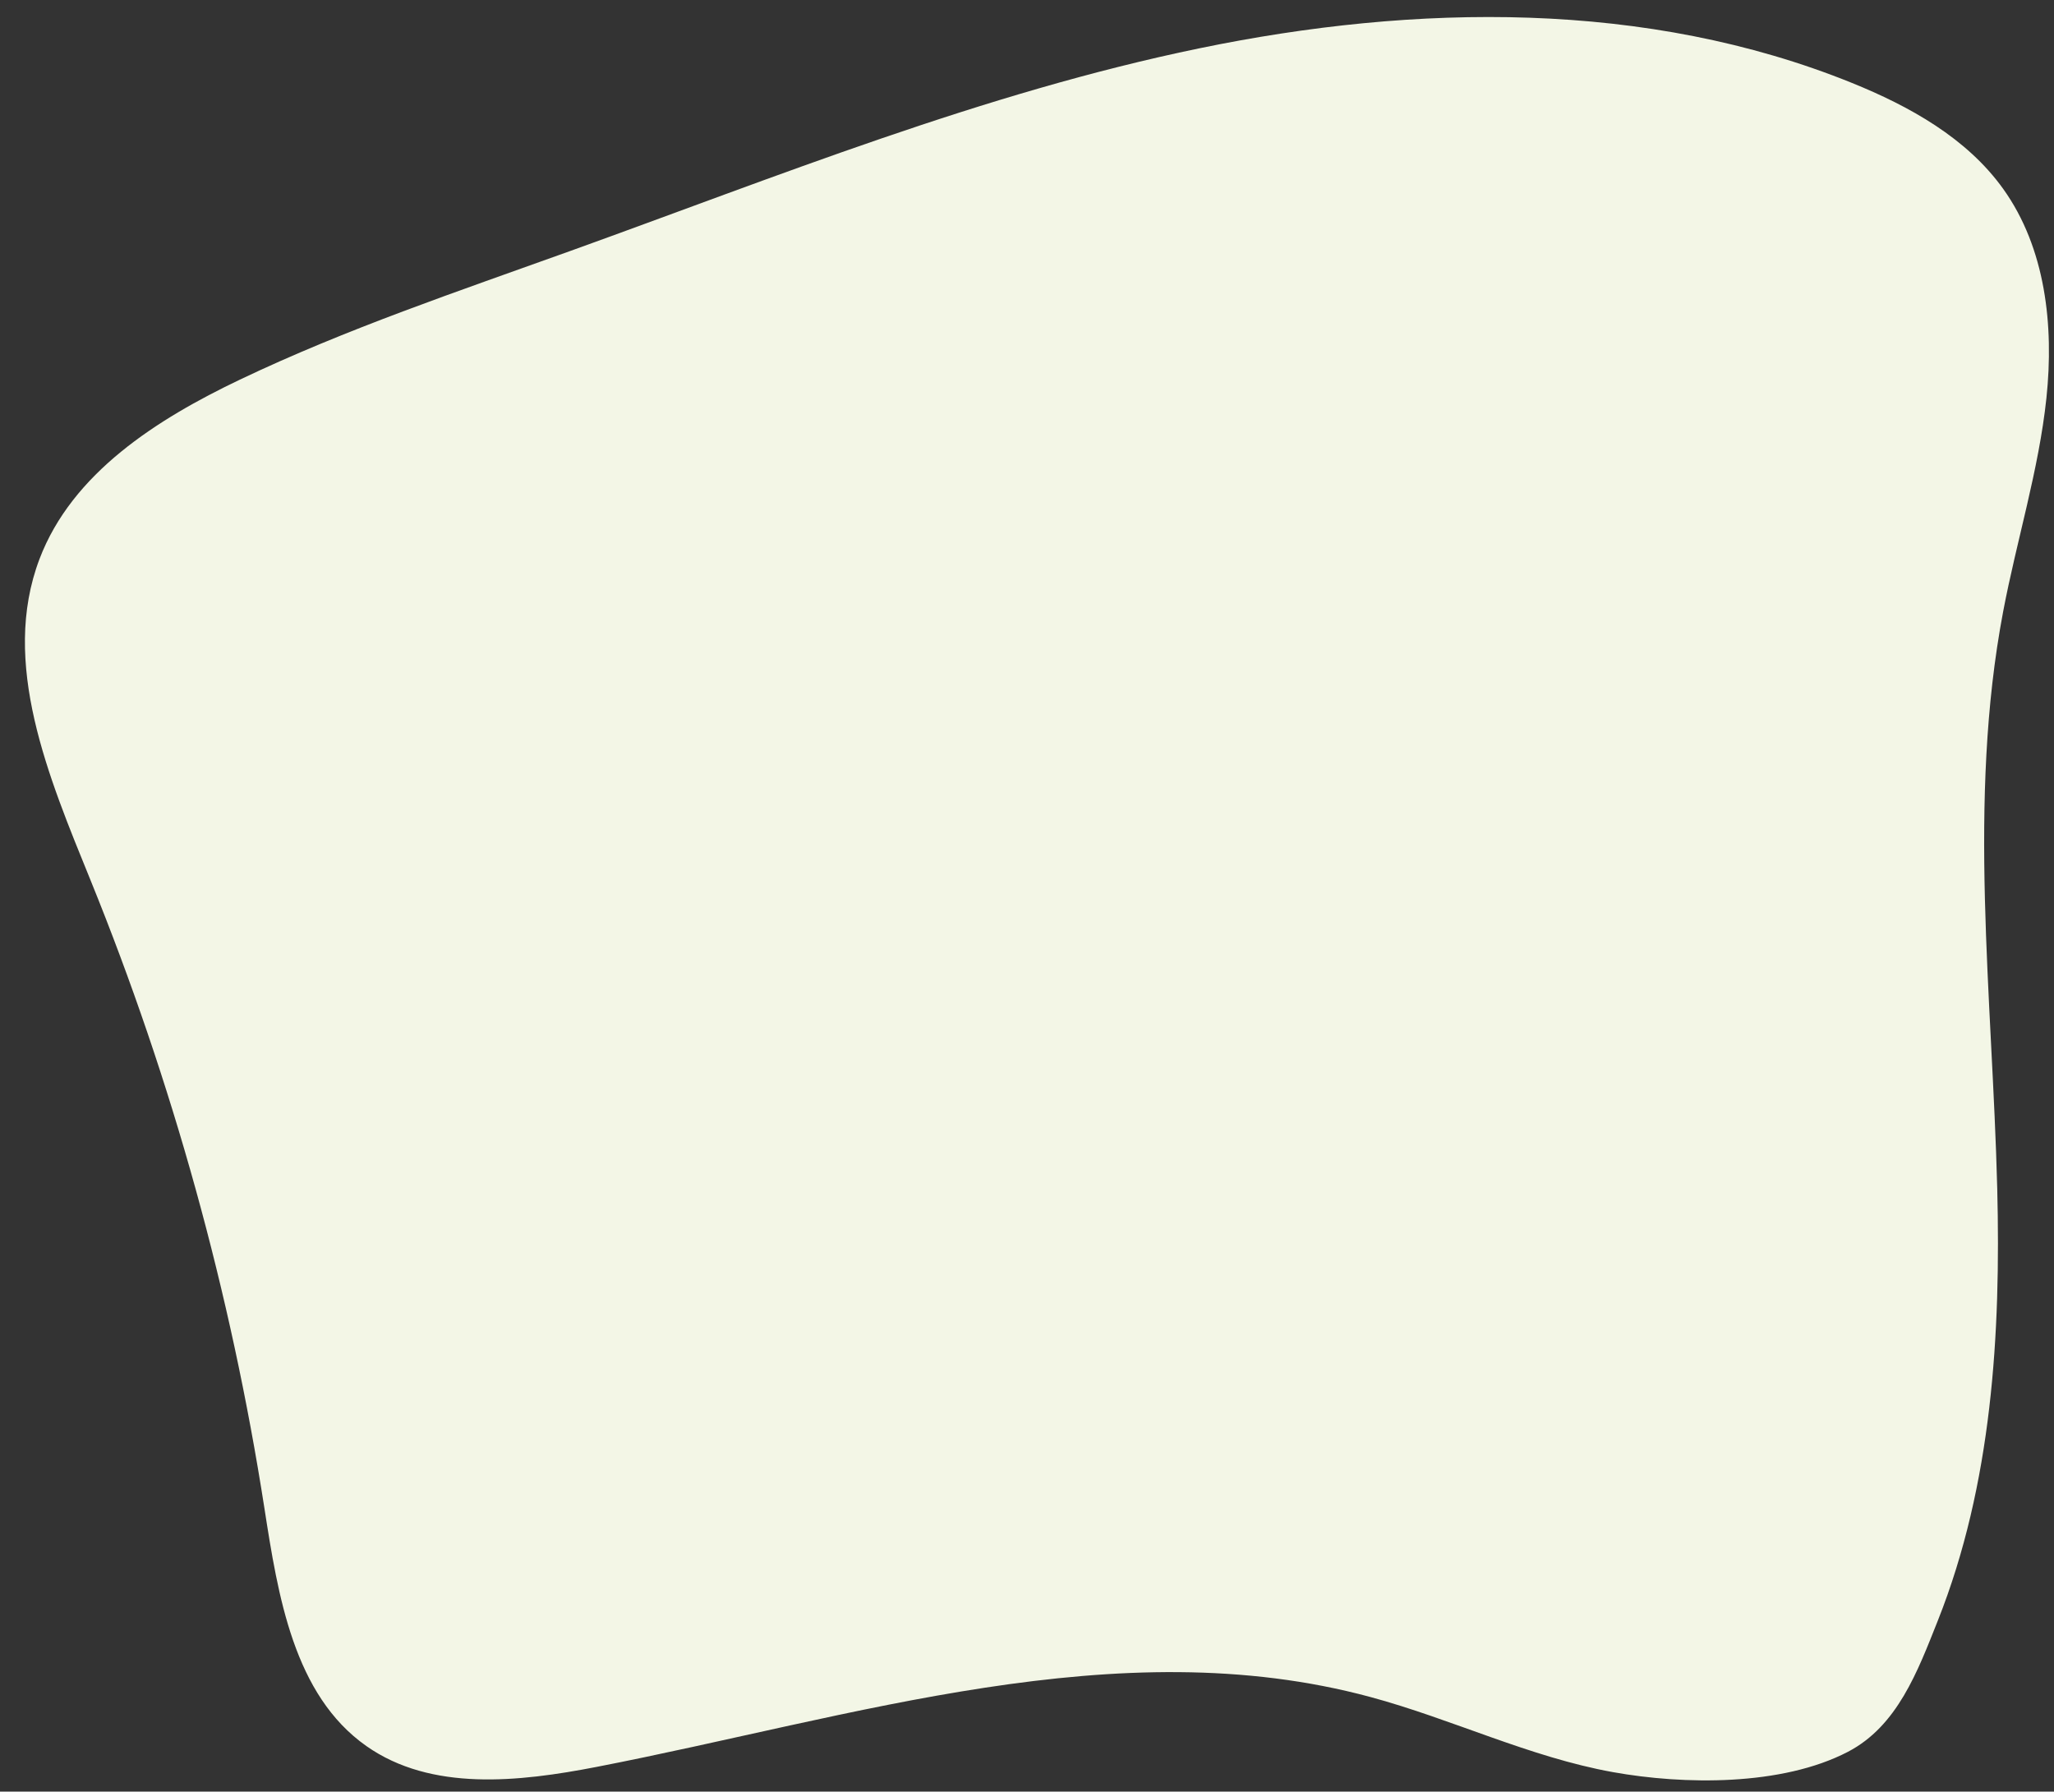 <?xml version="1.0" encoding="UTF-8" standalone="no"?><svg xmlns="http://www.w3.org/2000/svg" xmlns:xlink="http://www.w3.org/1999/xlink" fill="#000000" height="1416.2" preserveAspectRatio="xMidYMid meet" version="1" viewBox="180.3 289.6 1623.7 1416.2" width="1623.7" zoomAndPan="magnify"><rect x="180.3" y="289.6" width="1623.7" height="1416.2" fill="#333333" stroke="none"/><g id="change1_1"><path d="M 1455.238 1690.391 C 1389.32 1678.512 1328.129 1648.43 1263.461 1630.988 C 1063.82 1577.141 854.93 1646.879 651.945 1686.27 C 590.41 1698.211 521.203 1705.852 469.926 1669.801 C 412.441 1629.391 400.098 1551.059 389.293 1481.621 C 362.844 1311.621 316.617 1144.699 251.848 985.309 C 218.754 903.871 180.328 813.609 211.539 731.441 C 237.34 663.512 304.348 620.988 369.926 589.699 C 454.074 549.559 542.707 519.809 630.434 488.238 C 794.73 429.129 957.527 363.07 1128.531 327.762 C 1299.531 292.441 1482.172 289.609 1644.039 355.059 C 1689.859 373.59 1735.09 398.738 1763.852 438.922 C 1797.328 485.691 1804.051 546.949 1798.02 604.141 C 1791.98 661.34 1774.48 716.641 1763.781 773.148 C 1735.441 922.859 1755.27 1076.82 1759.129 1229.141 C 1762.031 1343.879 1755.02 1462.84 1712.18 1570.602 C 1696.219 1610.75 1680.25 1653.969 1641.059 1674.359 C 1588.828 1701.539 1511.398 1700.5 1455.238 1690.391" fill="#f3f6e6"/></g></svg>